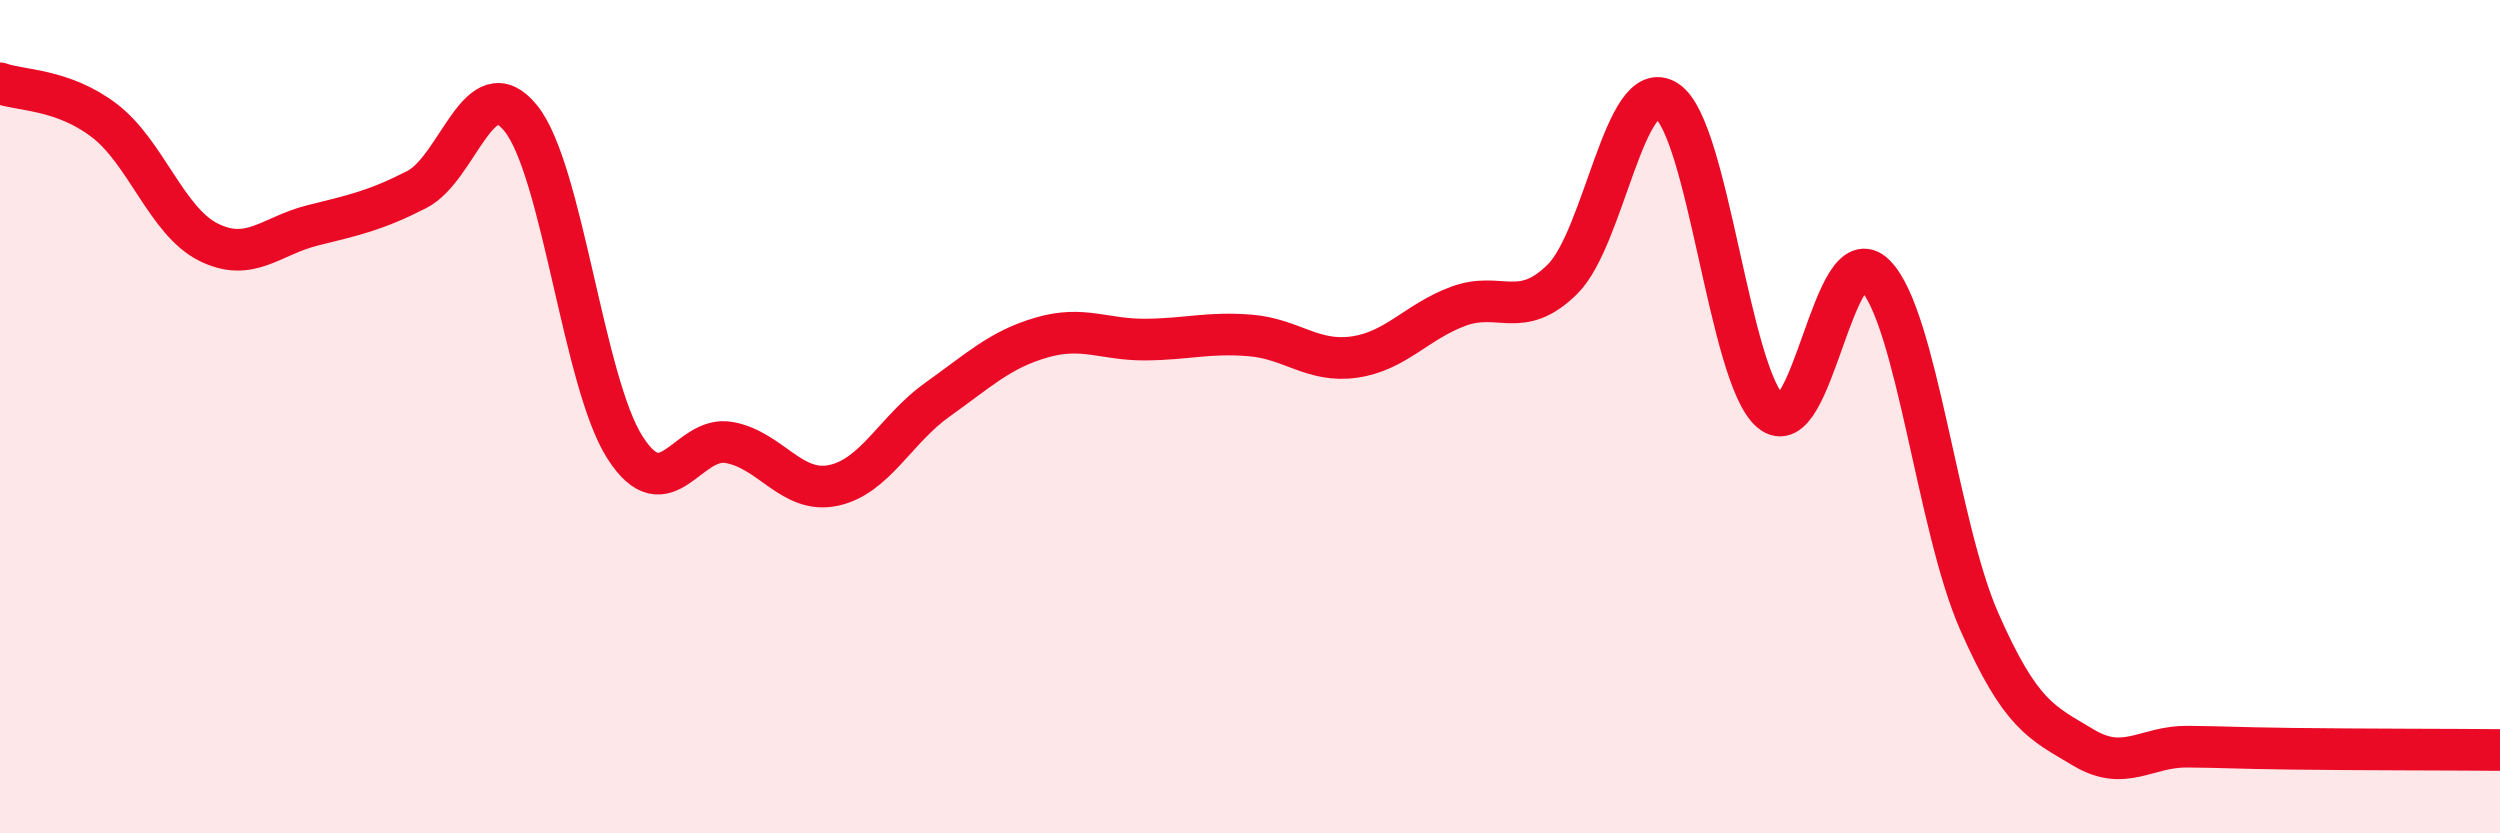 
    <svg width="60" height="20" viewBox="0 0 60 20" xmlns="http://www.w3.org/2000/svg">
      <path
        d="M 0,2 C 0.5,2.18 1.5,2.13 2.5,2.89 C 3.5,3.65 4,5.31 5,5.81 C 6,6.31 6.5,5.66 7.5,5.41 C 8.5,5.16 9,5.06 10,4.55 C 11,4.04 11.5,1.6 12.5,2.84 C 13.5,4.08 14,9.18 15,10.74 C 16,12.3 16.5,10.44 17.5,10.62 C 18.5,10.8 19,11.86 20,11.65 C 21,11.44 21.5,10.3 22.5,9.59 C 23.5,8.88 24,8.39 25,8.1 C 26,7.81 26.5,8.16 27.5,8.15 C 28.5,8.14 29,7.97 30,8.05 C 31,8.13 31.5,8.71 32.5,8.57 C 33.5,8.43 34,7.72 35,7.35 C 36,6.98 36.5,7.69 37.5,6.7 C 38.5,5.71 39,1.78 40,2.42 C 41,3.06 41.5,9.04 42.5,9.88 C 43.5,10.72 44,5.59 45,6.6 C 46,7.61 46.5,12.64 47.5,14.91 C 48.5,17.18 49,17.34 50,17.94 C 51,18.54 51.5,17.91 52.5,17.92 C 53.5,17.93 53.5,17.95 55,17.97 C 56.5,17.99 59,17.99 60,18L60 20L0 20Z"
        fill="#EB0A25"
        opacity="0.1"
        stroke-linecap="round"
        stroke-linejoin="round"
      />
      <path
        d="M 0,2 C 0.5,2.18 1.5,2.13 2.5,2.89 C 3.5,3.65 4,5.31 5,5.81 C 6,6.31 6.5,5.66 7.5,5.41 C 8.5,5.16 9,5.06 10,4.55 C 11,4.04 11.5,1.6 12.5,2.84 C 13.5,4.08 14,9.18 15,10.74 C 16,12.3 16.5,10.44 17.5,10.62 C 18.5,10.8 19,11.86 20,11.65 C 21,11.44 21.5,10.3 22.5,9.59 C 23.5,8.88 24,8.39 25,8.1 C 26,7.81 26.5,8.16 27.5,8.15 C 28.5,8.14 29,7.97 30,8.05 C 31,8.13 31.5,8.71 32.5,8.57 C 33.5,8.43 34,7.72 35,7.35 C 36,6.98 36.5,7.69 37.5,6.7 C 38.5,5.71 39,1.78 40,2.42 C 41,3.06 41.5,9.04 42.5,9.88 C 43.5,10.72 44,5.59 45,6.6 C 46,7.61 46.5,12.64 47.5,14.91 C 48.5,17.18 49,17.34 50,17.94 C 51,18.54 51.5,17.91 52.5,17.92 C 53.5,17.93 53.5,17.95 55,17.97 C 56.5,17.99 59,17.99 60,18"
        stroke="#EB0A25"
        stroke-width="1"
        fill="none"
        stroke-linecap="round"
        stroke-linejoin="round"
      />
    </svg>
  